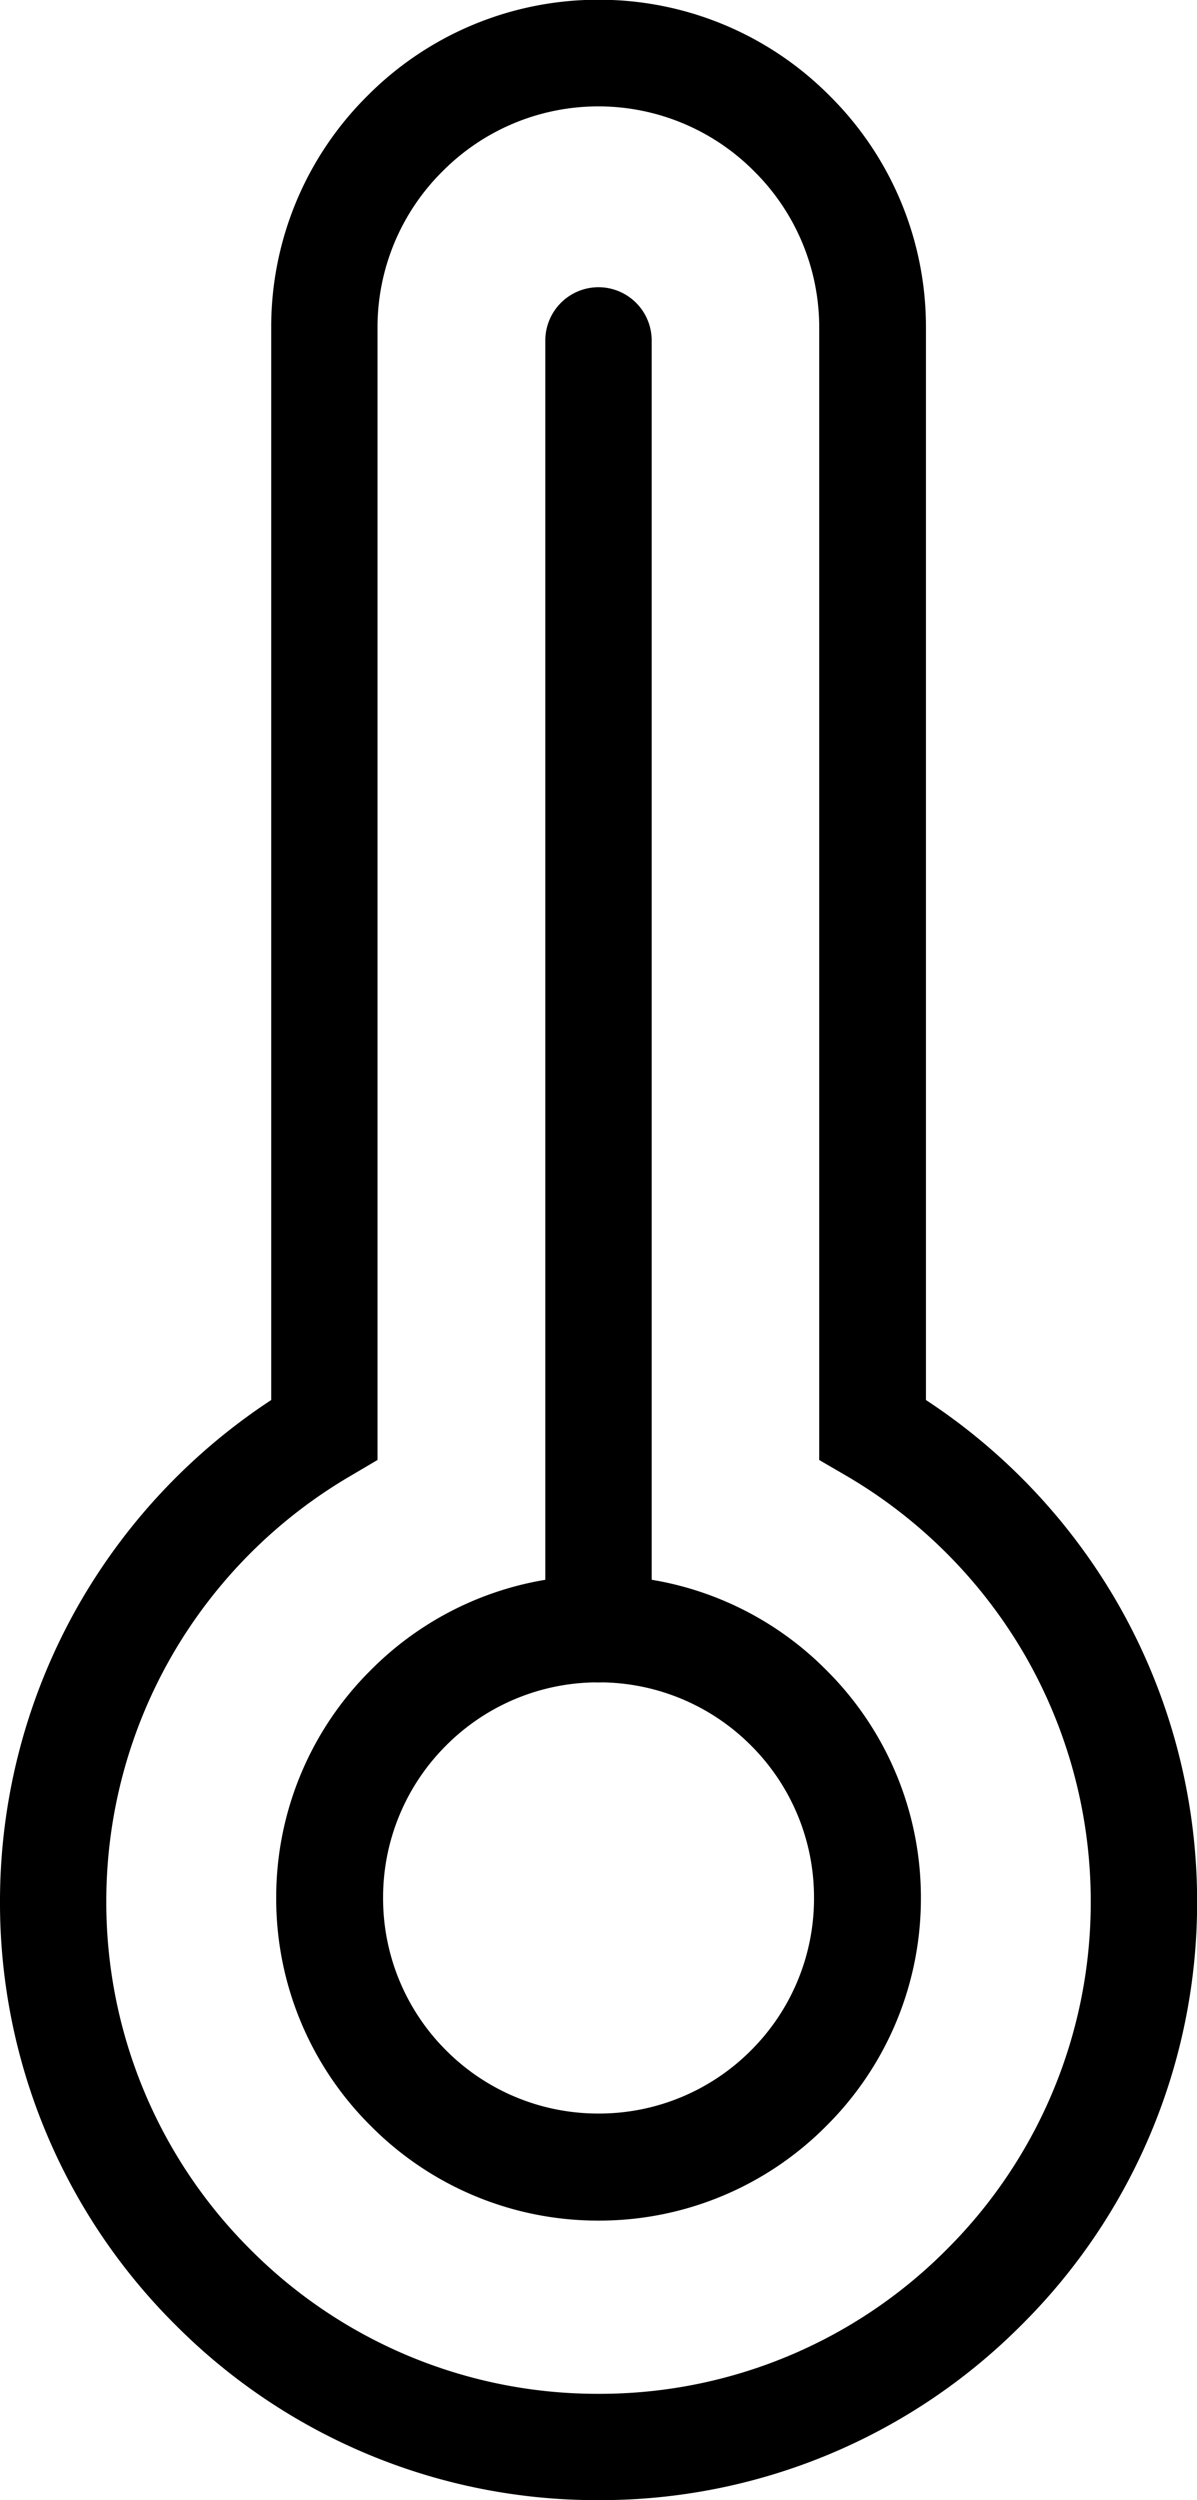 <svg xmlns="http://www.w3.org/2000/svg" width="22.778" height="47.545" viewBox="0 0 22.778 47.545">
  <g id="Group_395" data-name="Group 395" transform="translate(-16.212 42.98)">
    <path id="Path_551" data-name="Path 551" d="M26.376,4.205A11.311,11.311,0,0,1,18.323.87a11.315,11.315,0,0,1-3.336-8.054A11.378,11.378,0,0,1,16.5-12.851a11.469,11.469,0,0,1,3.648-3.865v-20.4a6.185,6.185,0,0,1,1.829-4.4,6.188,6.188,0,0,1,4.4-1.829,6.181,6.181,0,0,1,4.4,1.829,6.186,6.186,0,0,1,1.83,4.4v20.4a11.469,11.469,0,0,1,3.648,3.865,11.384,11.384,0,0,1,1.512,5.668A11.311,11.311,0,0,1,34.429.87,11.308,11.308,0,0,1,26.376,4.205Zm0-45.522a4.176,4.176,0,0,0-2.969,1.236,4.174,4.174,0,0,0-1.236,2.969v21.536l-.5.295a9.4,9.4,0,0,0-3.418,3.435A9.357,9.357,0,0,0,17.01-7.184,9.316,9.316,0,0,0,19.753-.56a9.313,9.313,0,0,0,6.624,2.743A9.305,9.305,0,0,0,33-.56a9.312,9.312,0,0,0,2.743-6.624A9.369,9.369,0,0,0,34.5-11.846a9.423,9.423,0,0,0-3.418-3.435l-.506-.294V-37.112a4.178,4.178,0,0,0-1.236-2.969A4.176,4.176,0,0,0,26.376-41.317Z" transform="translate(1.225 0.36)"/>
    <path id="Path_552" data-name="Path 552" d="M25.986-3.335a6.087,6.087,0,0,1-4.334-1.8,6.085,6.085,0,0,1-1.8-4.334,6.084,6.084,0,0,1,1.8-4.335,6.087,6.087,0,0,1,4.334-1.8,6.085,6.085,0,0,1,4.334,1.8,6.09,6.09,0,0,1,1.8,4.335,6.09,6.09,0,0,1-1.8,4.334A6.085,6.085,0,0,1,25.986-3.335Zm0-10.236a4.081,4.081,0,0,0-2.9,1.2,4.077,4.077,0,0,0-1.2,2.9,4.082,4.082,0,0,0,1.2,2.9,4.085,4.085,0,0,0,2.9,1.2,4.081,4.081,0,0,0,2.9-1.2,4.077,4.077,0,0,0,1.2-2.9,4.076,4.076,0,0,0-1.2-2.9A4.081,4.081,0,0,0,25.986-13.571Z" transform="translate(1.616 2.584)" />
    <path id="Path_553" data-name="Path 553" d="M25.606-11.752a1.013,1.013,0,0,1-1.012-1.012V-37.271a1.013,1.013,0,0,1,1.012-1.012,1.013,1.013,0,0,1,1.012,1.012v24.507A1.013,1.013,0,0,1,25.606-11.752Z" transform="translate(1.995 0.765)" />
  </g>
</svg>
